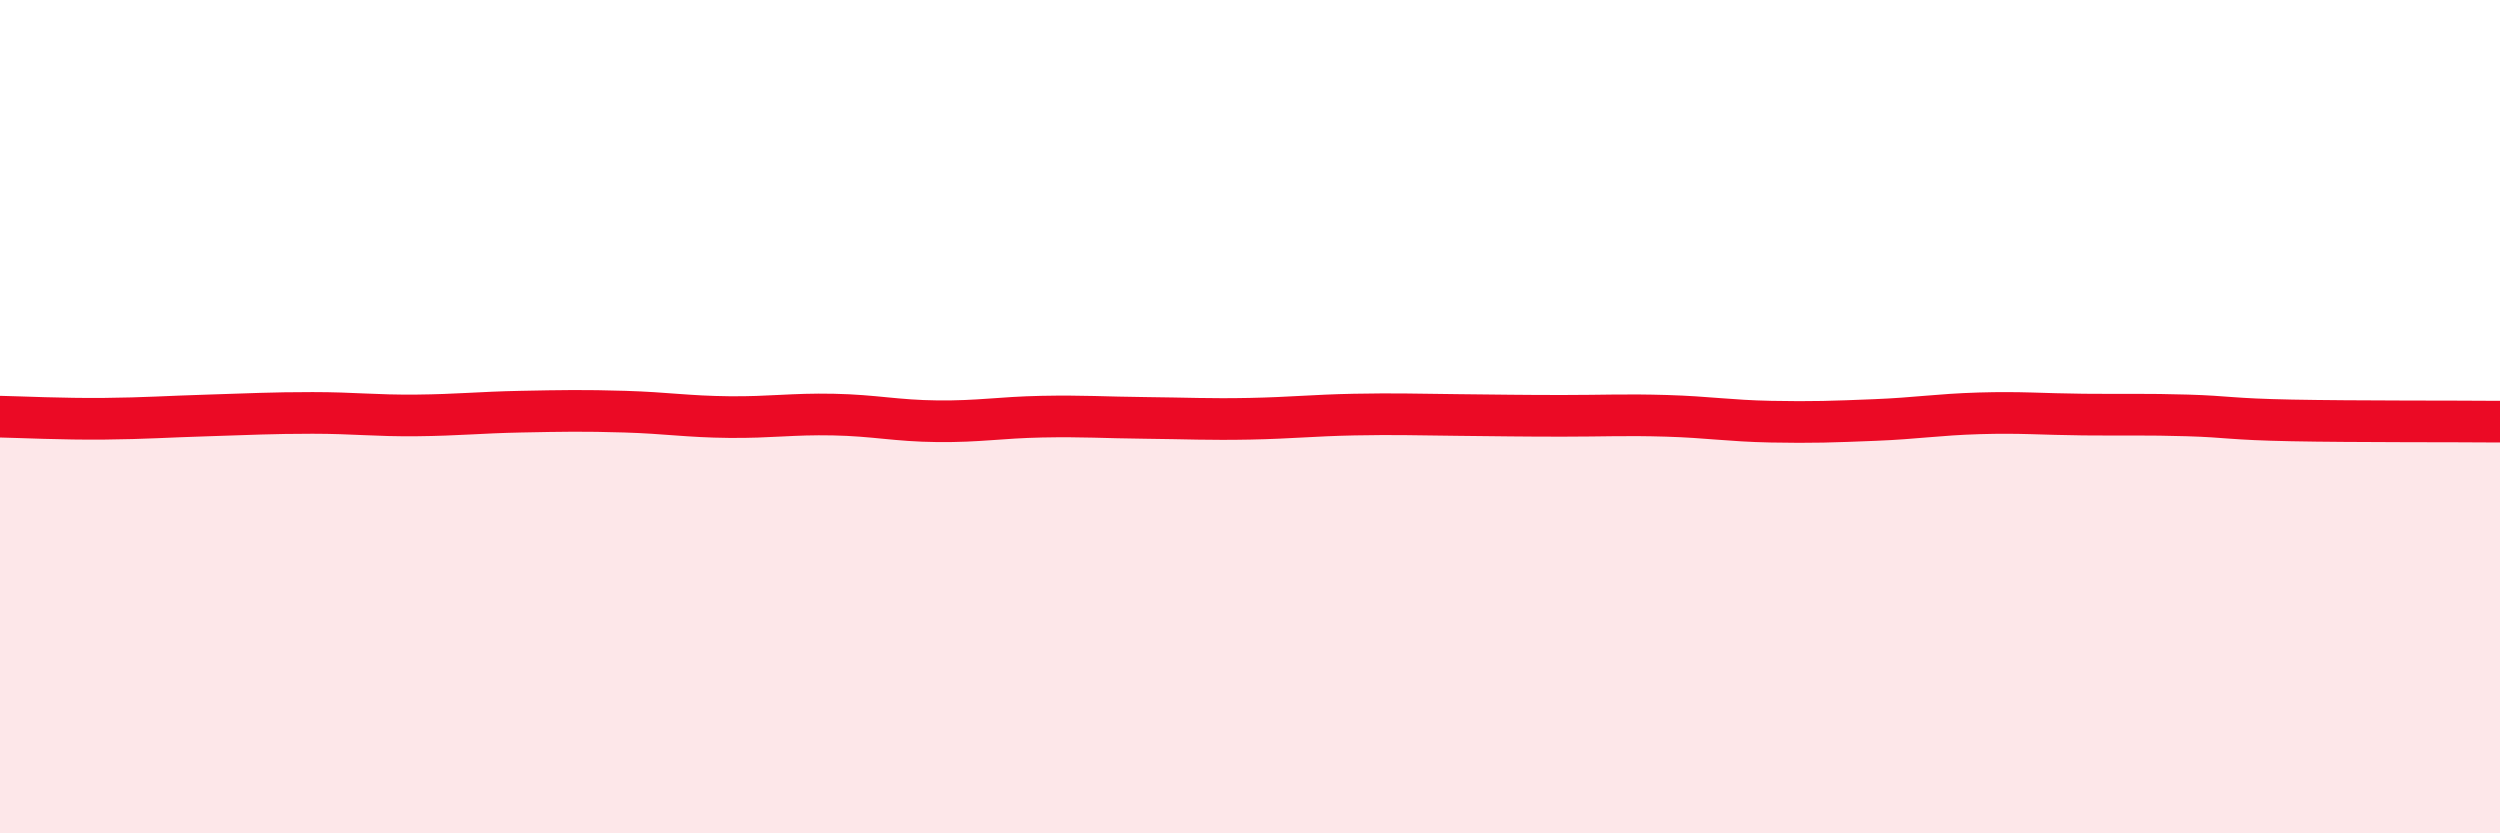 
    <svg width="60" height="20" viewBox="0 0 60 20" xmlns="http://www.w3.org/2000/svg">
      <path
        d="M 0,10 C 0.5,10.01 1.5,10.06 2.5,10.05 C 3.5,10.04 4,10 5,9.97 C 6,9.94 6.5,9.91 7.5,9.91 C 8.5,9.91 9,9.98 10,9.97 C 11,9.96 11.5,9.9 12.5,9.88 C 13.5,9.86 14,9.85 15,9.88 C 16,9.91 16.5,10 17.5,10.01 C 18.5,10.02 19,9.93 20,9.95 C 21,9.97 21.5,10.1 22.5,10.11 C 23.5,10.12 24,10.02 25,10 C 26,9.98 26.5,10.02 27.5,10.03 C 28.5,10.04 29,10.07 30,10.05 C 31,10.03 31.5,9.97 32.5,9.95 C 33.5,9.93 34,9.95 35,9.96 C 36,9.97 36.5,9.98 37.5,9.98 C 38.5,9.98 39,9.95 40,9.98 C 41,10.01 41.5,10.1 42.5,10.12 C 43.5,10.14 44,10.12 45,10.08 C 46,10.04 46.5,9.95 47.5,9.92 C 48.5,9.89 49,9.94 50,9.95 C 51,9.96 51.5,9.94 52.5,9.97 C 53.5,10 53.5,10.06 55,10.09 C 56.5,10.12 59,10.11 60,10.12L60 20L0 20Z"
        fill="#EB0A25"
        opacity="0.1"
        stroke-linecap="round"
        stroke-linejoin="round"
      />
      <path
        d="M 0,10 C 0.5,10.01 1.5,10.06 2.5,10.05 C 3.5,10.04 4,10 5,9.97 C 6,9.94 6.5,9.91 7.5,9.91 C 8.5,9.91 9,9.98 10,9.97 C 11,9.96 11.5,9.9 12.5,9.88 C 13.5,9.86 14,9.85 15,9.88 C 16,9.91 16.5,10 17.5,10.01 C 18.5,10.02 19,9.93 20,9.95 C 21,9.97 21.5,10.1 22.5,10.11 C 23.5,10.12 24,10.02 25,10 C 26,9.98 26.5,10.02 27.5,10.03 C 28.5,10.04 29,10.07 30,10.05 C 31,10.03 31.5,9.97 32.5,9.95 C 33.5,9.93 34,9.95 35,9.96 C 36,9.97 36.5,9.98 37.5,9.98 C 38.5,9.98 39,9.95 40,9.98 C 41,10.01 41.5,10.1 42.5,10.12 C 43.5,10.14 44,10.12 45,10.08 C 46,10.04 46.5,9.95 47.5,9.92 C 48.5,9.89 49,9.94 50,9.95 C 51,9.96 51.5,9.94 52.5,9.97 C 53.5,10 53.5,10.06 55,10.09 C 56.5,10.12 59,10.11 60,10.12"
        stroke="#EB0A25"
        stroke-width="1"
        fill="none"
        stroke-linecap="round"
        stroke-linejoin="round"
      />
    </svg>
  